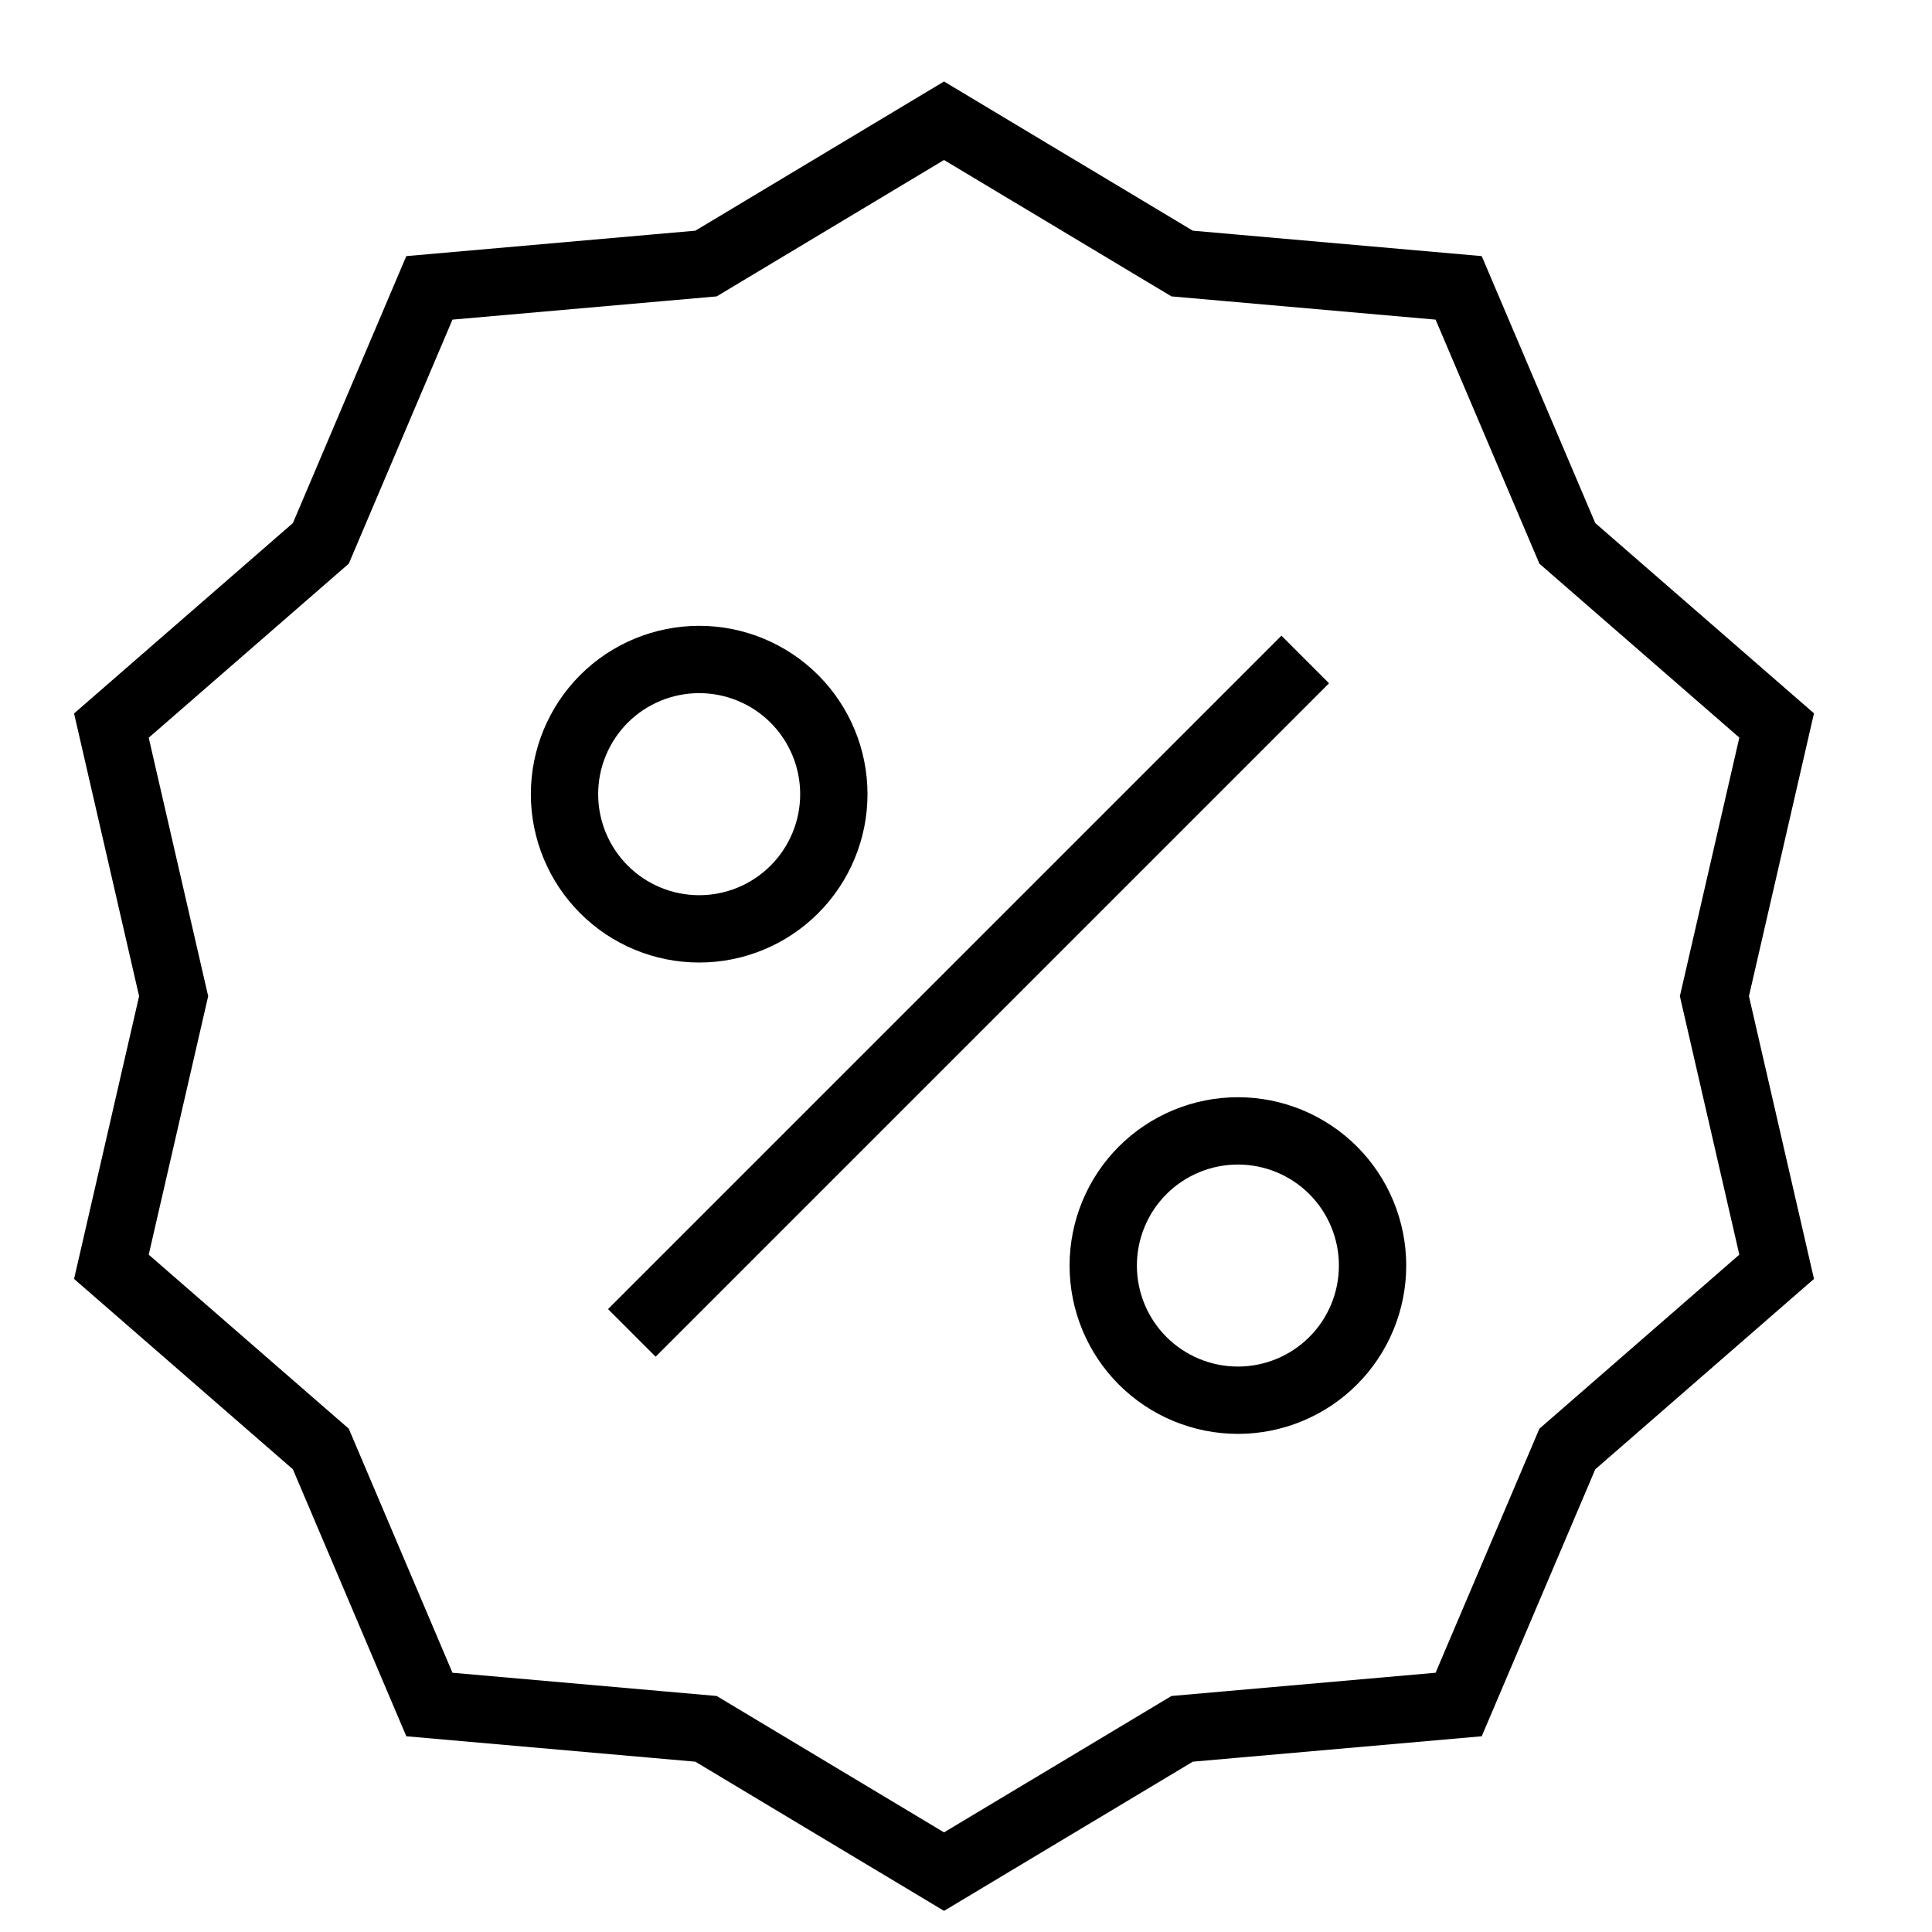 <?xml version="1.0" encoding="UTF-8"?> <svg xmlns="http://www.w3.org/2000/svg" width="32" height="32" viewBox="0 0 32 32" fill="none"><path d="M10.465 22.077L21.619 10.923M15.636 2L19.58 4.365L24.16 4.768L25.96 9L29.427 12.016L28.396 16.5L29.427 20.982L25.96 24L24.16 28.232L19.58 28.635L15.636 31L11.694 28.635L7.112 28.232L5.314 24L1.845 20.982L2.876 16.5L1.845 12.018L5.314 9L7.112 4.768L11.694 4.365L15.636 2ZM13.811 13.154C13.811 13.745 13.576 14.313 13.158 14.731C12.74 15.15 12.172 15.385 11.581 15.385C10.989 15.385 10.421 15.15 10.003 14.731C9.585 14.313 9.35 13.745 9.35 13.154C9.35 12.562 9.585 11.995 10.003 11.576C10.421 11.158 10.989 10.923 11.581 10.923C12.172 10.923 12.74 11.158 13.158 11.576C13.576 11.995 13.811 12.562 13.811 13.154ZM22.734 20.962C22.734 21.553 22.499 22.121 22.081 22.539C21.663 22.957 21.095 23.192 20.504 23.192C19.912 23.192 19.345 22.957 18.926 22.539C18.508 22.121 18.273 21.553 18.273 20.962C18.273 20.37 18.508 19.802 18.926 19.384C19.345 18.966 19.912 18.731 20.504 18.731C21.095 18.731 21.663 18.966 22.081 19.384C22.499 19.802 22.734 20.37 22.734 20.962Z" stroke="black" stroke-width="1.115"></path></svg> 